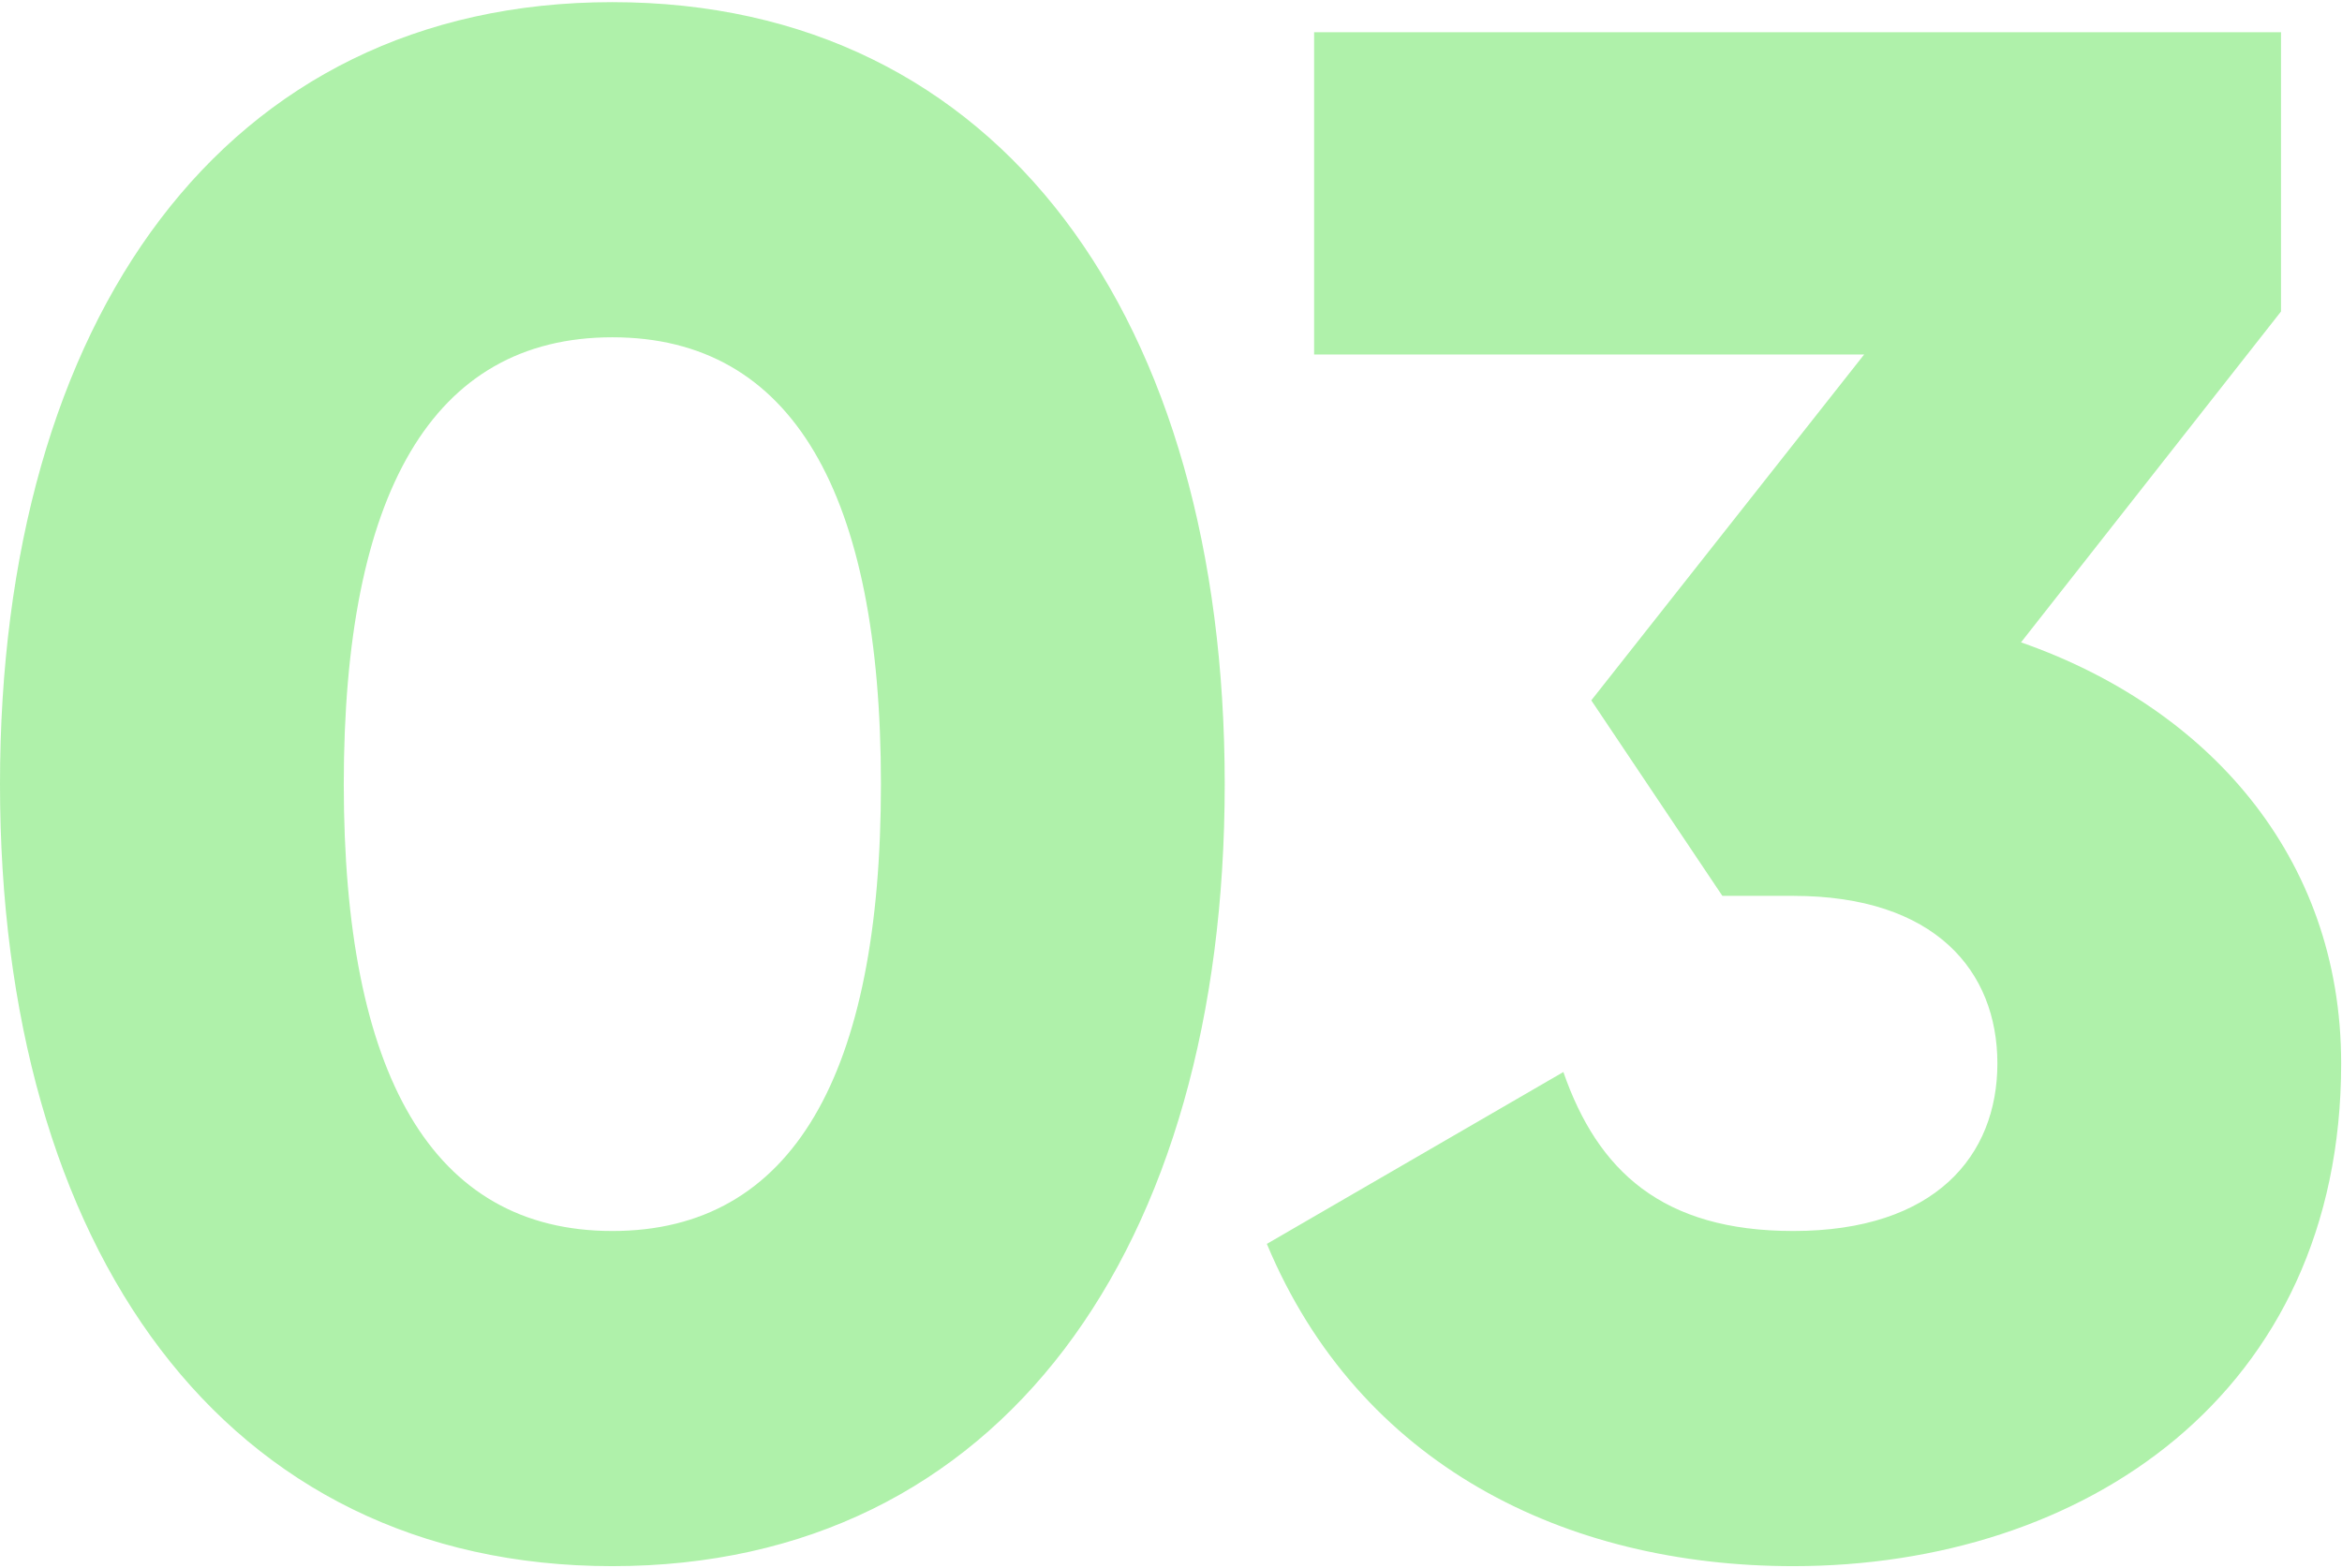 <?xml version="1.0" encoding="UTF-8"?> <svg xmlns="http://www.w3.org/2000/svg" width="218" height="146" viewBox="0 0 218 146" fill="none"><path d="M57 145.8C20.8 145.8 2.38419e-07 116.2 2.38419e-07 73C2.38419e-07 29.8 20.8 0.2 57 0.2C93.2 0.2 114 29.8 114 73C114 116.2 93.2 145.8 57 145.8ZM57 114.6C73.8 114.6 82 100 82 73C82 46 73.8 31.4 57 31.4C40.2 31.4 32 46 32 73C32 100 40.2 114.6 57 114.6ZM188.122 59.8C205.322 65.8 217.922 79.6 217.922 99C217.922 129.8 193.922 145.8 166.922 145.8C145.722 145.8 126.522 136.4 117.922 115.8L145.522 99.8C148.722 109 154.722 114.6 166.922 114.6C180.122 114.6 185.922 107.6 185.922 99C185.922 90.4 180.122 83.4 166.922 83.4H160.322L148.122 65.2L173.522 33H122.322V3H212.322V29L188.122 59.8Z" fill="#2FDA21" fill-opacity="0.38"></path></svg> 